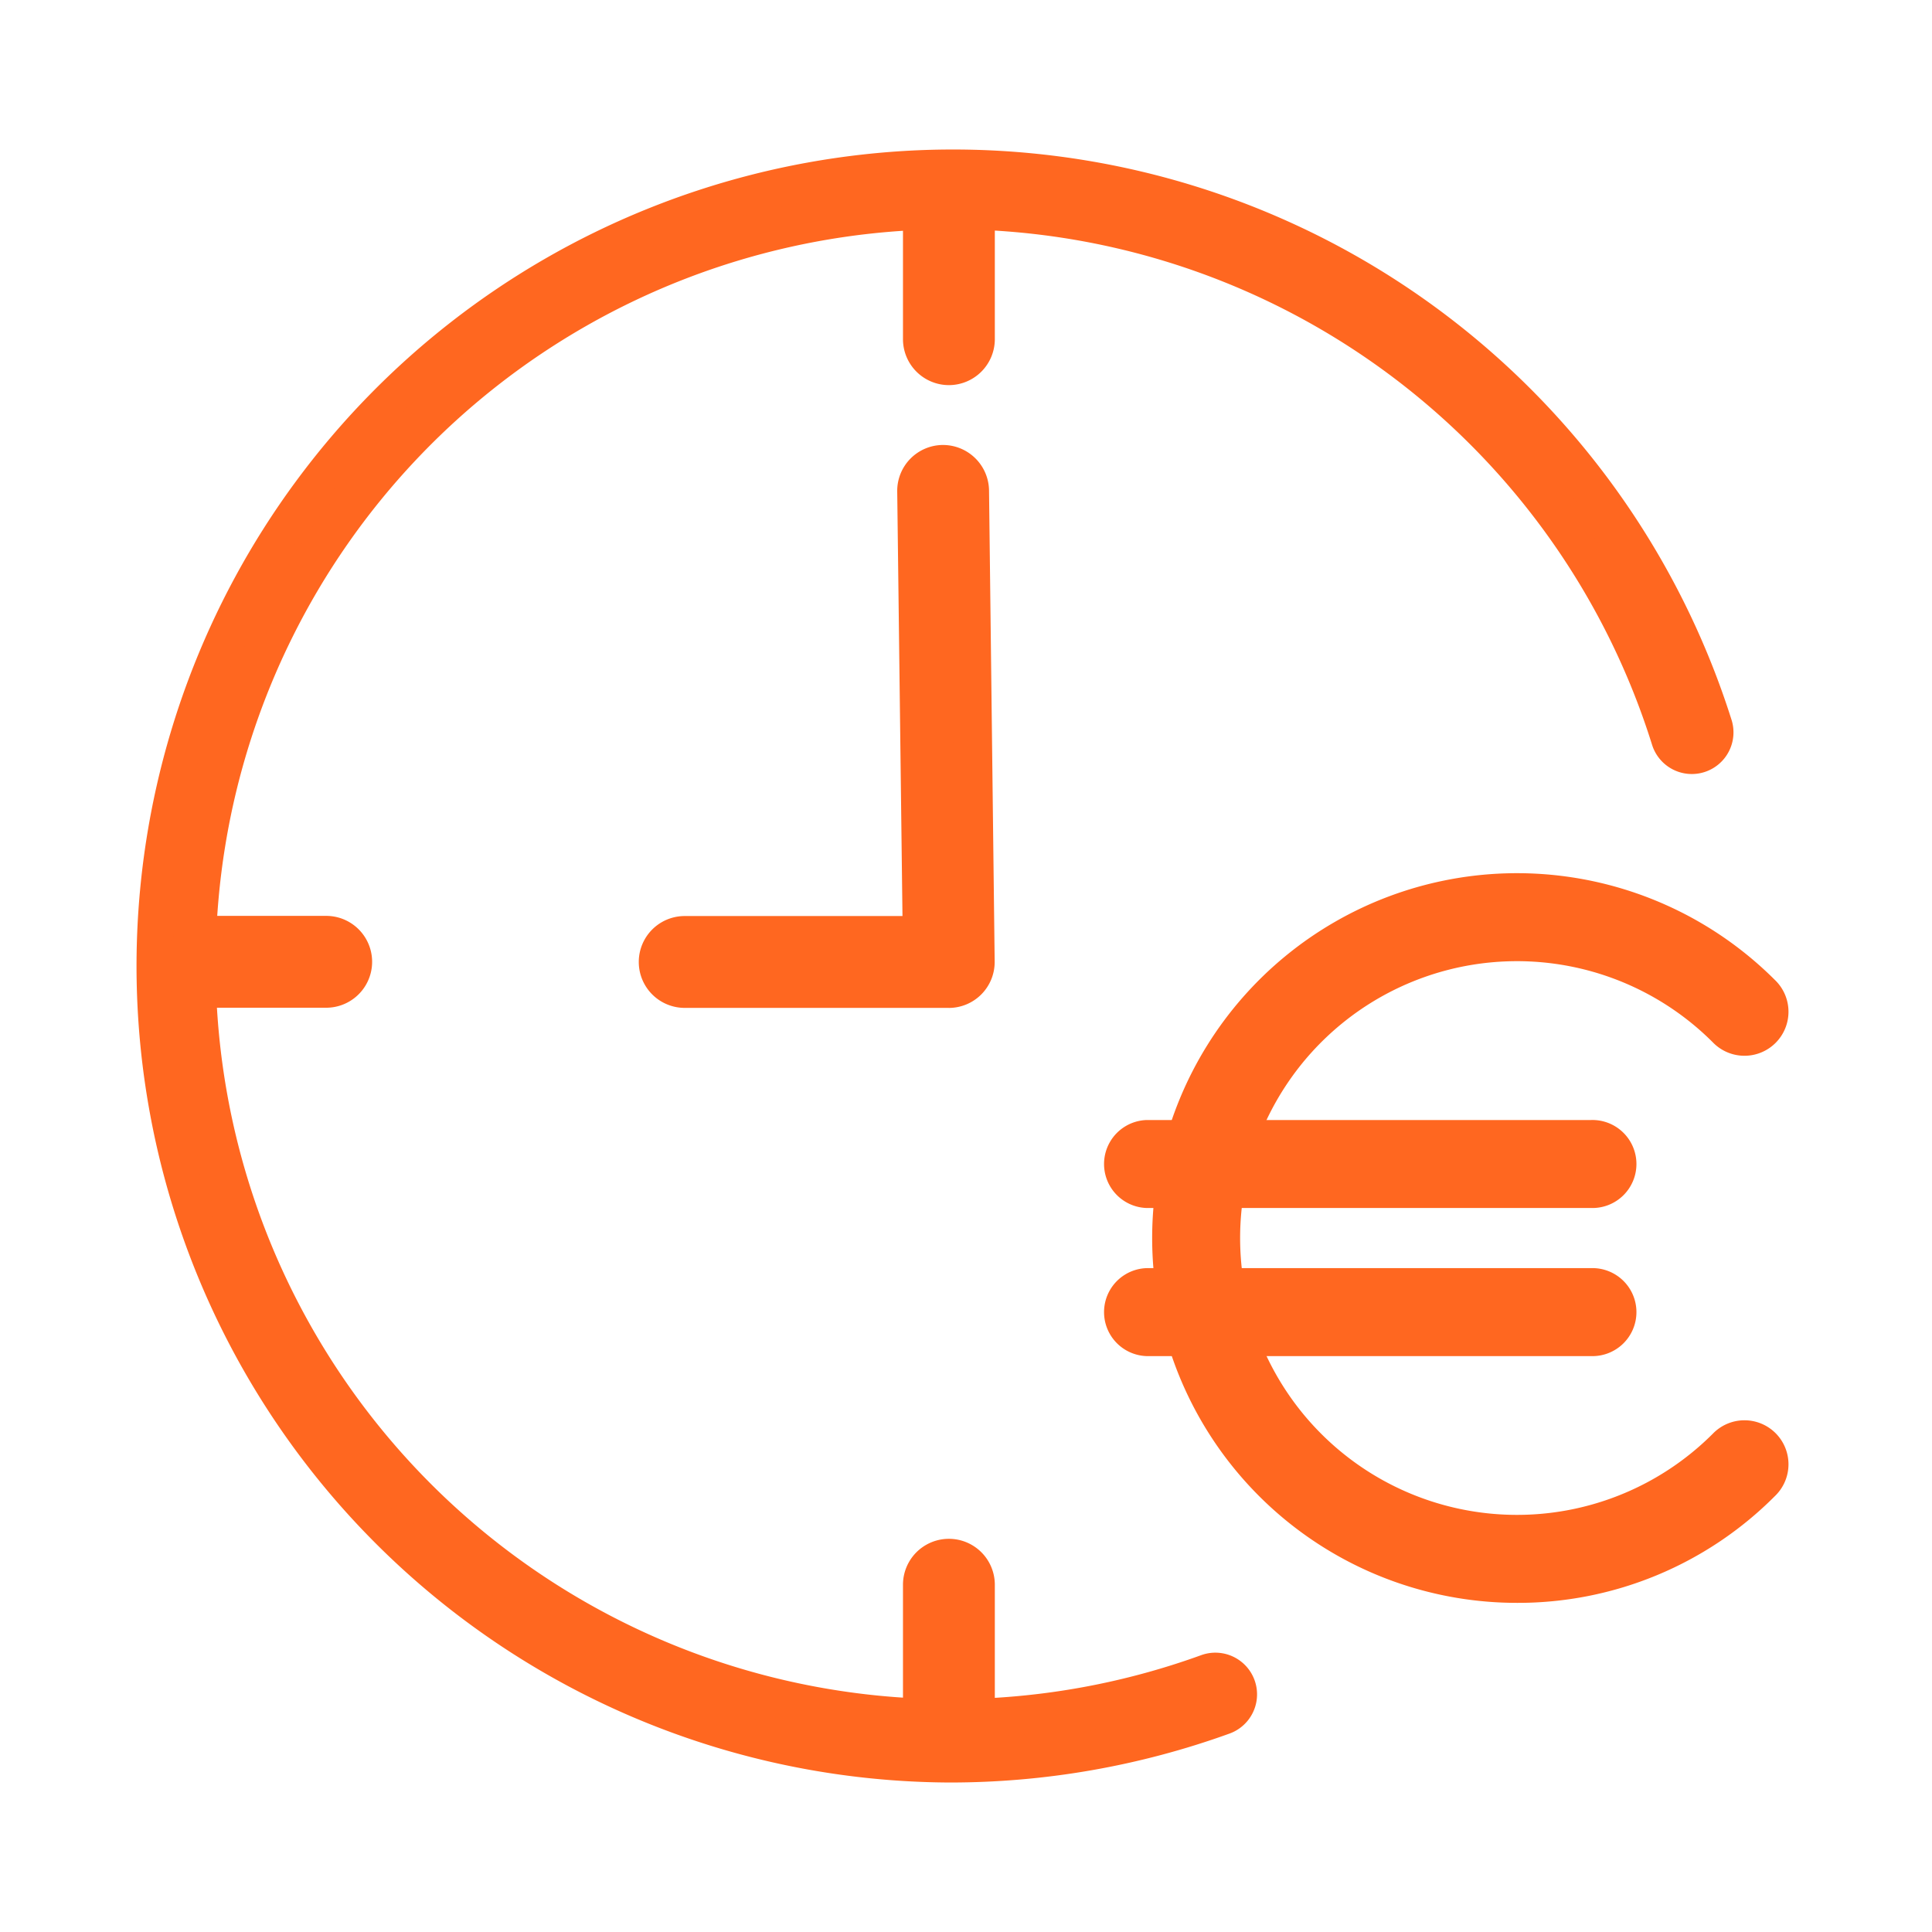 <svg xmlns="http://www.w3.org/2000/svg" xmlns:xlink="http://www.w3.org/1999/xlink" width="50" height="50" viewBox="0 0 50 50"><defs><clipPath id="a"><rect width="48.256" height="47.021" transform="translate(-2.795 -2.723)" fill="#ff6720" stroke="#ff6720" stroke-width="1"/></clipPath><clipPath id="c"><rect width="50" height="50"/></clipPath></defs><g id="b" clip-path="url(#c)"><g transform="translate(-3.087 -4.287)"><g transform="translate(6.753 8.5)" clip-path="url(#a)"><path d="M220.8,8.066a.688.688,0,0,1-.688-.688V3.784a.688.688,0,0,1,1.377,0V7.378a.688.688,0,0,1-.688.688" transform="translate(-199.909 -2.812)" fill="#ff6720"/><path d="M220.8,8.566a1.19,1.19,0,0,1-1.188-1.188V3.784a1.188,1.188,0,0,1,2.377,0V7.378A1.19,1.19,0,0,1,220.8,8.566Zm0-4.97a.189.189,0,0,0-.188.188V7.378a.188.188,0,0,0,.377,0V3.784A.189.189,0,0,0,220.8,3.6Z" transform="translate(-199.909 -2.812)" fill="#ff6720"/><path d="M220.8,398.381a.688.688,0,0,1-.688-.688V394.1a.688.688,0,1,1,1.377,0v3.593a.688.688,0,0,1-.688.688" transform="translate(-199.909 -357.3)" fill="#ff6720"/><path d="M220.8,398.881a1.19,1.19,0,0,1-1.188-1.188V394.1a1.188,1.188,0,1,1,2.377,0v3.593A1.19,1.19,0,0,1,220.8,398.881Zm0-4.97a.189.189,0,0,0-.188.188v3.593a.188.188,0,0,0,.377,0V394.1A.189.189,0,0,0,220.8,393.911Z" transform="translate(-199.909 -357.3)" fill="#ff6720"/><path d="M9.662,219.2H6.068a.688.688,0,1,1,0-1.377H9.662a.688.688,0,1,1,0,1.377" transform="translate(-4.886 -197.833)" fill="#ff6720"/><path d="M9.662,219.7H6.068a1.188,1.188,0,1,1,0-2.377H9.662a1.188,1.188,0,1,1,0,2.377Zm-3.593-1.377a.188.188,0,1,0,0,.377H9.662a.188.188,0,1,0,0-.377Z" transform="translate(-4.886 -197.833)" fill="#ff6720"/><path d="M153.139,98.543H146.3a.688.688,0,1,1,0-1.377h6.142l-.138-11.5a.688.688,0,0,1,.68-.7h.008a.688.688,0,0,1,.688.68l.146,12.195a.688.688,0,0,1-.688.7" transform="translate(-132.246 -77.172)" fill="#ff6720"/><path d="M153.139,99.043H146.3a1.188,1.188,0,1,1,0-2.377h5.636L151.8,85.675a1.188,1.188,0,0,1,1.171-1.2h.017a1.193,1.193,0,0,1,1.188,1.174l.146,12.195a1.188,1.188,0,0,1-1.188,1.2ZM146.3,97.667a.188.188,0,1,0,0,.377h6.838a.188.188,0,0,0,.188-.191l-.146-12.195a.189.189,0,0,0-.186-.186h0a.188.188,0,0,0-.186.191l.144,12Z" transform="translate(-132.246 -77.172)" fill="#ff6720"/><path d="M20.736,41.262A20.631,20.631,0,1,1,40.506,14.39a.578.578,0,1,1-1.1.351,19.521,19.521,0,1,0-11.972,24.2.578.578,0,0,1,.394,1.087A20.771,20.771,0,0,1,20.736,41.262Z" transform="translate(0.156 0.156)" fill="#ff6720"/><path d="M20.736,41.762A21.131,21.131,0,1,1,40.983,14.238a1.078,1.078,0,1,1-2.054.654A19.021,19.021,0,1,0,27.263,38.467,1.078,1.078,0,0,1,28,40.495,21.27,21.27,0,0,1,20.736,41.762ZM20.736.5a20.131,20.131,0,1,0,0,40.262,20.273,20.273,0,0,0,6.92-1.208.079.079,0,0,0,.047-.1.079.079,0,0,0-.1-.047A20.109,20.109,0,0,1,.656,20.631a20.1,20.1,0,0,1,39.225-6.042.078.078,0,0,0,.143.012.074.074,0,0,0,.005-.059A20.15,20.15,0,0,0,20.736.5Z" transform="translate(0.156 0.156)" fill="#ff6720"/></g><path d="M1388.942,797.882a8.942,8.942,0,0,1,0-17.884h0a8.882,8.882,0,0,1,6.322,2.62.639.639,0,1,1-.9.9,7.614,7.614,0,0,0-5.419-2.246h0a7.665,7.665,0,1,0,5.42,13.084.639.639,0,1,1,.9.9A8.881,8.881,0,0,1,1388.942,797.882Z" transform="translate(-1346.594 -752.613)" fill="#ff6720"/><path d="M1388.942,798.382a9.442,9.442,0,1,1,6.676-16.118,1.139,1.139,0,1,1-1.611,1.61,7.165,7.165,0,1,0,0,10.132,1.139,1.139,0,1,1,1.611,1.61A9.378,9.378,0,0,1,1388.942,798.382Zm0-17.884a8.442,8.442,0,1,0,5.969,14.411.139.139,0,0,0,0-.2.139.139,0,0,0-.2,0,8.165,8.165,0,1,1,0-11.546.135.135,0,0,0,.1.041.137.137,0,0,0,.1-.041.139.139,0,0,0,0-.2A8.385,8.385,0,0,0,1388.942,780.5Z" transform="translate(-1346.594 -752.613)" fill="#ff6720"/><path d="M1382.136,831.277h-11.5a.639.639,0,0,1,0-1.277h11.5a.639.639,0,1,1,0,1.277Z" transform="translate(-1337.871 -796.227)" fill="#ff6720"/><path d="M1382.136,831.777h-11.5a1.139,1.139,0,0,1,0-2.277h11.5a1.139,1.139,0,1,1,0,2.277Zm-11.5-1.277a.139.139,0,0,0,0,.277h11.5a.139.139,0,1,0,0-.277Z" transform="translate(-1337.871 -796.227)" fill="#ff6720"/><path d="M1382.136,861.278h-11.5a.639.639,0,0,1,0-1.277h11.5a.639.639,0,1,1,0,1.277Z" transform="translate(-1337.871 -822.395)" fill="#ff6720"/><path d="M1382.136,861.778h-11.5a1.139,1.139,0,0,1,0-2.277h11.5a1.139,1.139,0,1,1,0,2.277Zm-11.5-1.277a.139.139,0,0,0,0,.277h11.5a.139.139,0,1,0,0-.277Z" transform="translate(-1337.871 -822.395)" fill="#ff6720"/></g></g></svg>